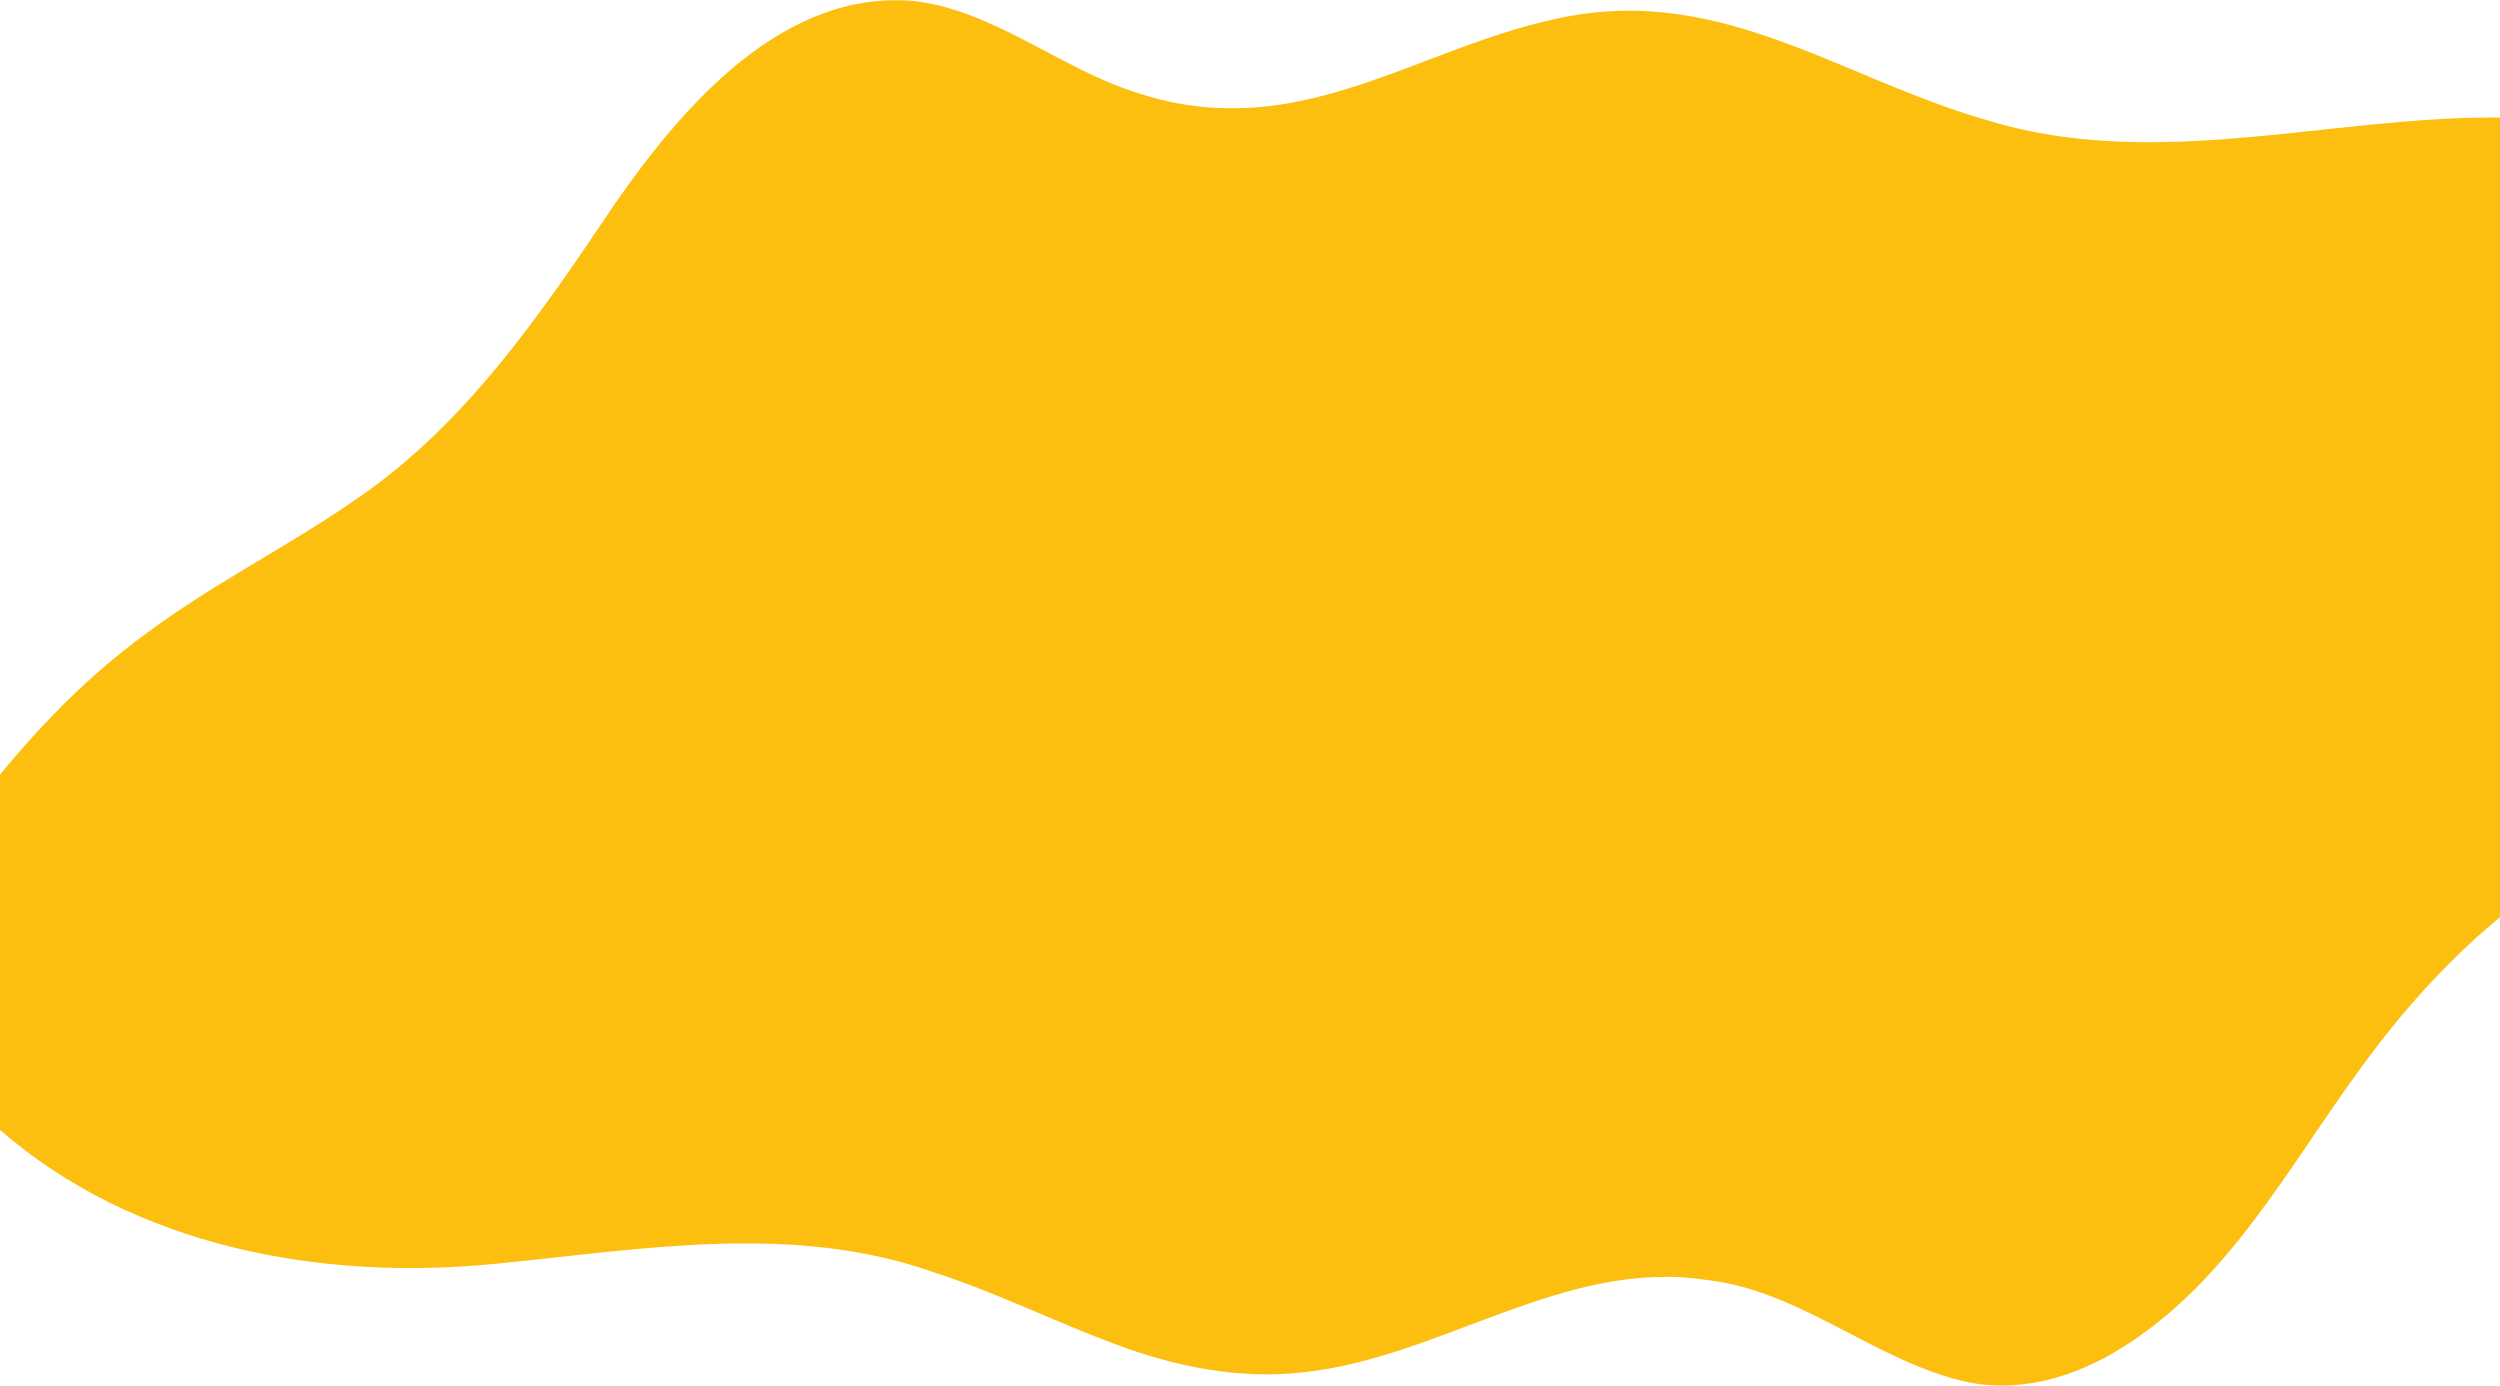 <svg width="2000" height="1109" viewBox="0 0 2000 1109" fill="none" xmlns="http://www.w3.org/2000/svg">
<path d="M2050.03 697.338C2080.79 677.729 2112.22 659.068 2140.15 635.499C2171.54 609.625 2197.55 578.539 2224.91 547.906C2243.91 526.48 2262.78 504.922 2280.2 482.185C2311.84 440.671 2339.18 395.26 2357.57 346.269C2369.74 313.431 2371.59 278.02 2354.01 247.344C2339.75 221.572 2315.9 201.712 2290.74 183.152C2247.14 151.506 2197.65 128.491 2145.78 114.016C2088.08 97.8 2027.71 92.358 1967.93 94.484C1842.23 99.373 1714.13 134.08 1590.51 96.444C1468.45 61.361 1371.74 -16.905 1237.22 16.85C1151.07 36.629 1071.36 88.713 980.973 86.545C939.004 86.133 899.014 73.151 861.686 54.091C820.079 33.369 778.334 6.43 731.984 0.901C627.274 -8.984 546.755 84.009 491.846 163.115C432.958 250.69 372.48 340.32 283.586 400.279C229.882 437.466 170.955 466.752 118.384 505.748C64.265 544.786 18.792 594.193 -21.671 647.004C-51.448 687.236 -88.724 731.997 -82.474 783.873C-76.072 831.757 -35.961 871.674 -0.794 903.251C107.192 997.765 257.729 1025.18 397.563 1010.9C514.388 999.406 635.544 977.611 749.212 1018.58C797.375 1034.21 843.404 1057.16 890.86 1074.84C939.309 1093.21 991.275 1103.85 1043.08 1097.78C1153.39 1086.04 1251.66 1006.5 1365.35 1023.99C1438.66 1032.07 1498.54 1087.15 1568.38 1104.35C1613.44 1115.83 1660.64 1102.04 1699.54 1076.91C1783.28 1023.99 1830.45 933.939 1887.53 855.944C1931.97 794.349 1985.43 738.384 2049.78 697.482L2050.04 697.309L2050.03 697.338Z" fill="#FDBF0F"/>
</svg>
